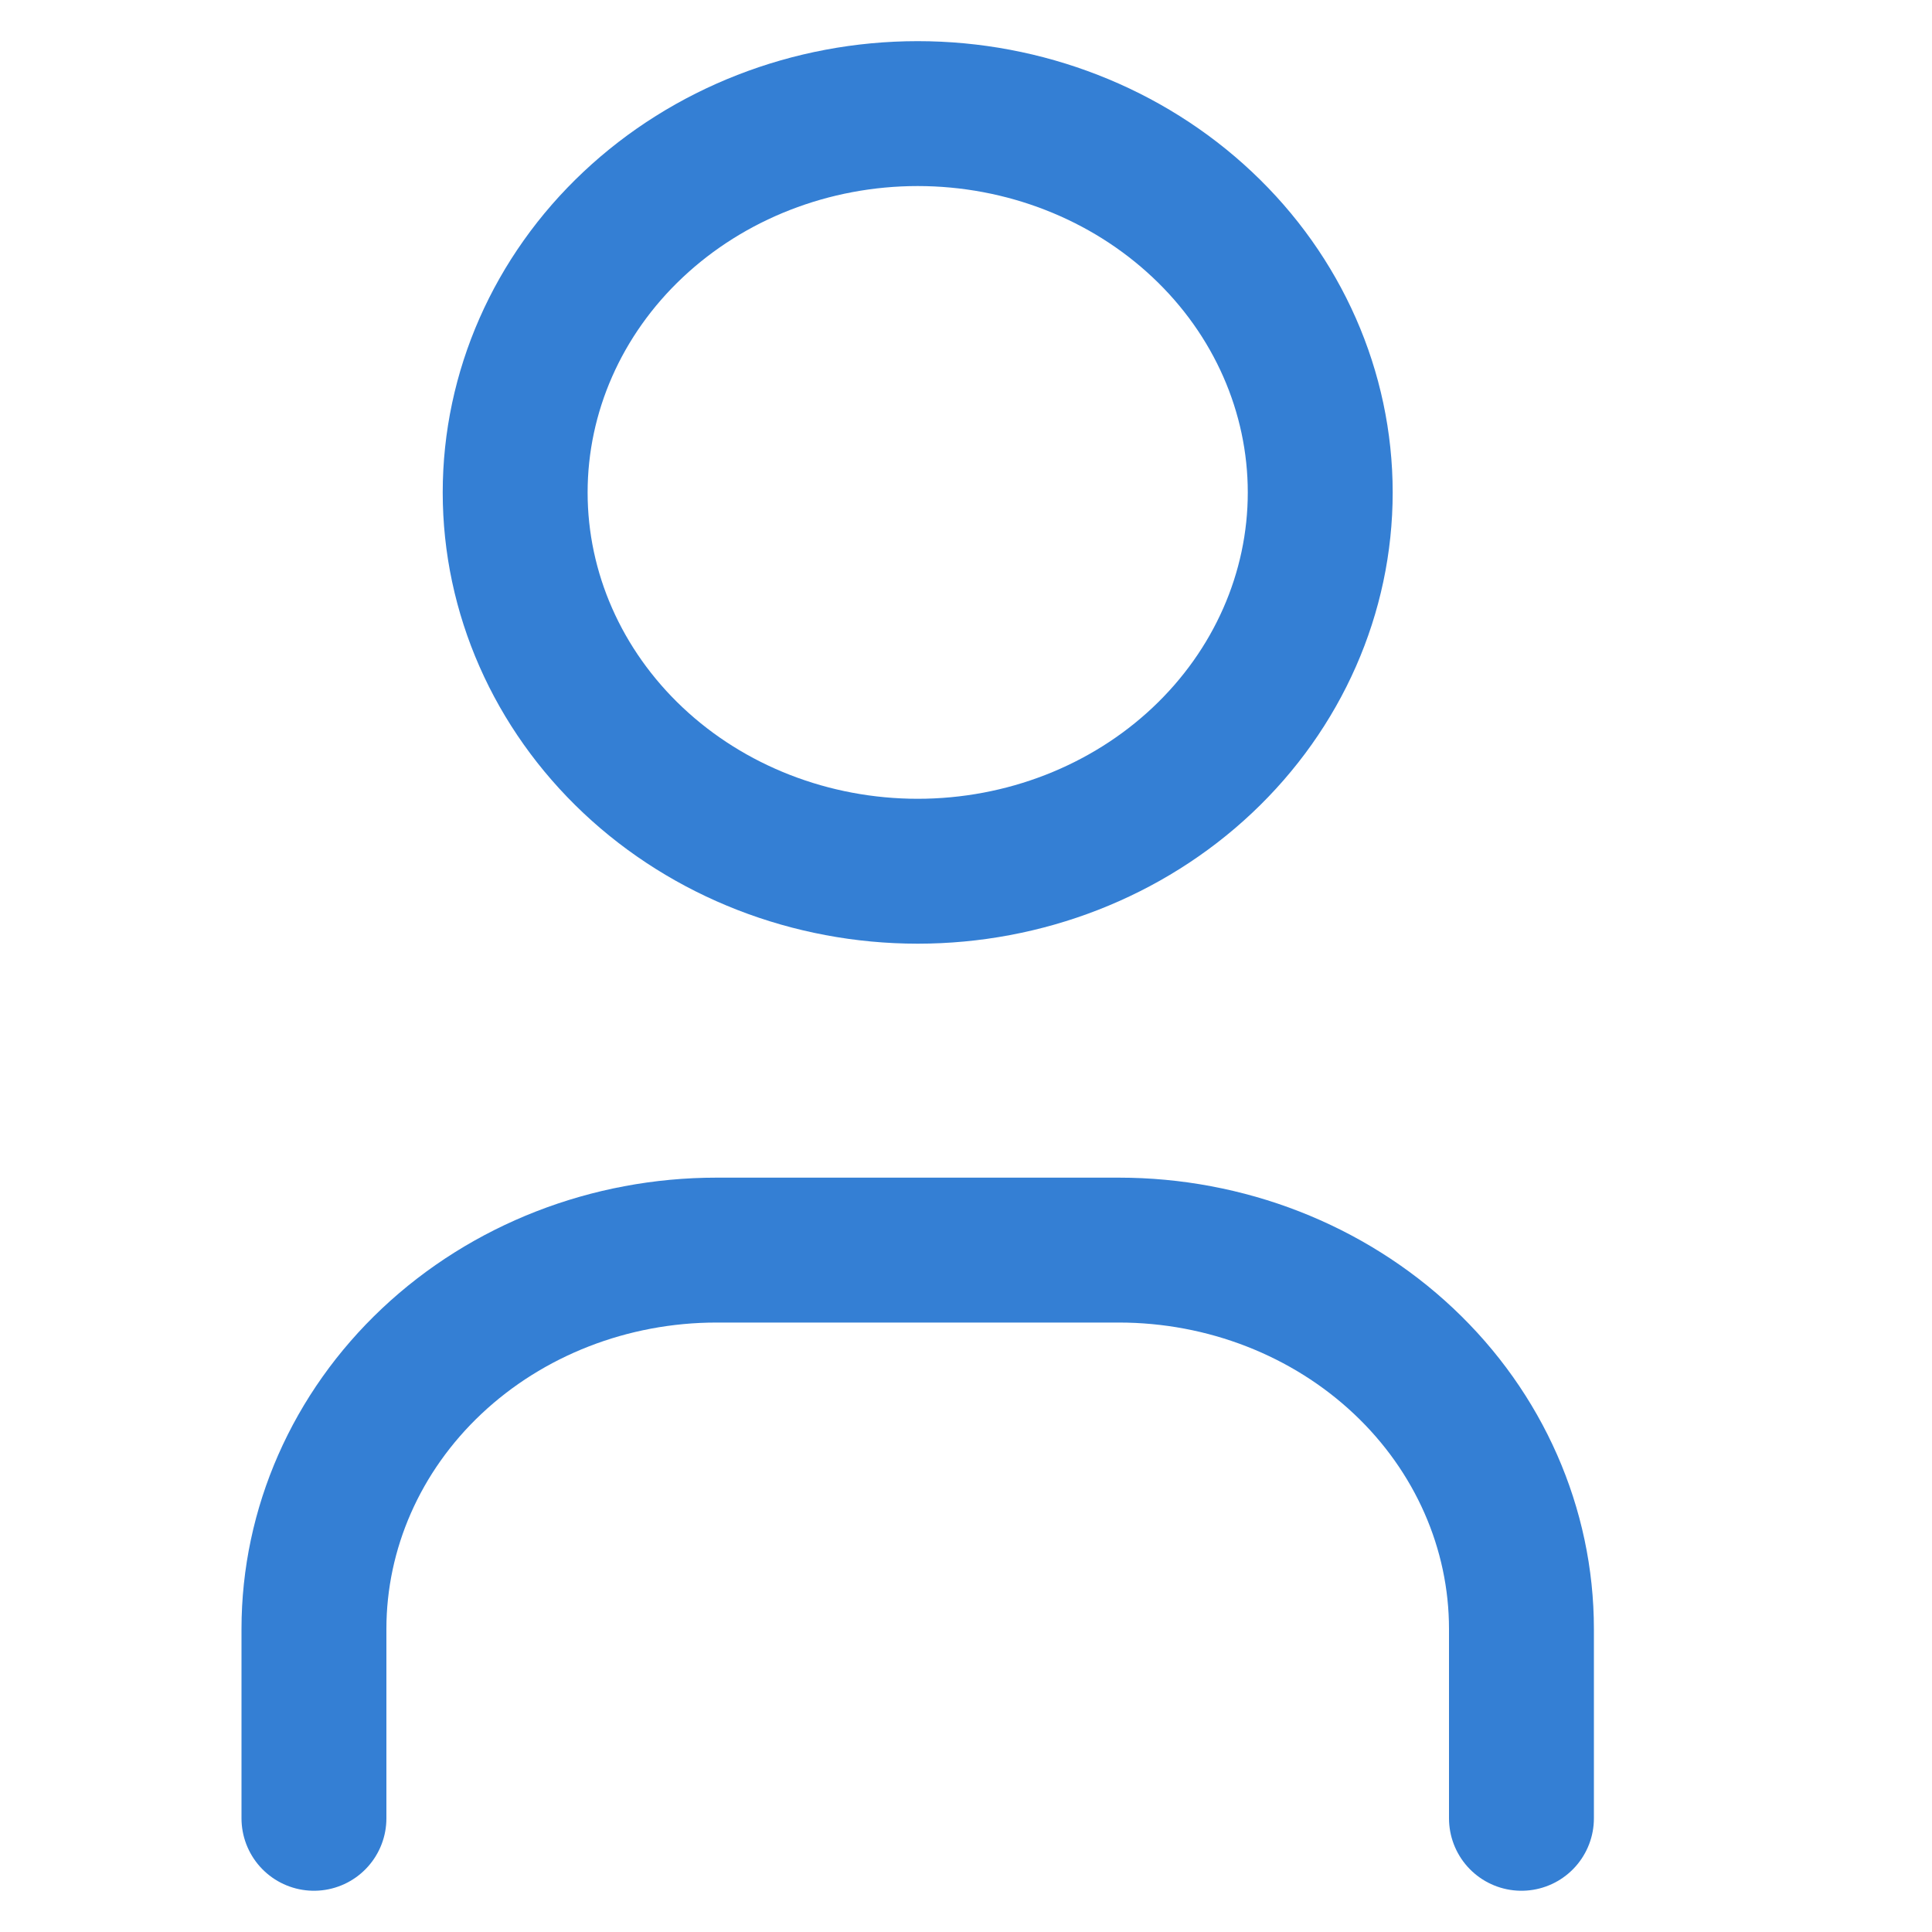 <svg width="20" height="20" viewBox="0 0 20 20" fill="none" xmlns="http://www.w3.org/2000/svg">
<g clip-path="url(#clip0_1560_6492)">
<path d="M5.333 5.098C5.333 6.138 5.772 7.135 6.554 7.871C7.335 8.606 8.395 9.019 9.5 9.019C10.605 9.019 11.665 8.606 12.446 7.871C13.228 7.135 13.667 6.138 13.667 5.098C13.667 4.058 13.228 3.06 12.446 2.325C11.665 1.59 10.605 1.176 9.5 1.176C8.395 1.176 7.335 1.59 6.554 2.325C5.772 3.06 5.333 4.058 5.333 5.098Z" stroke="#347FD4" stroke-width="1.5" stroke-linecap="round" stroke-linejoin="round"/>
<path d="M3.25 18.823V16.863C3.25 15.823 3.689 14.825 4.47 14.09C5.252 13.354 6.312 12.941 7.417 12.941H11.583C12.688 12.941 13.748 13.354 14.53 14.09C15.311 14.825 15.75 15.823 15.75 16.863V18.823" stroke="#347FD4" stroke-width="1.5" stroke-linecap="round" stroke-linejoin="round"/>
</g>
<defs>
<clipPath id="clip0_1560_6492">
<rect width="15" height="20" fill="white" transform="translate(2)"/>
</clipPath>
</defs>
</svg>
